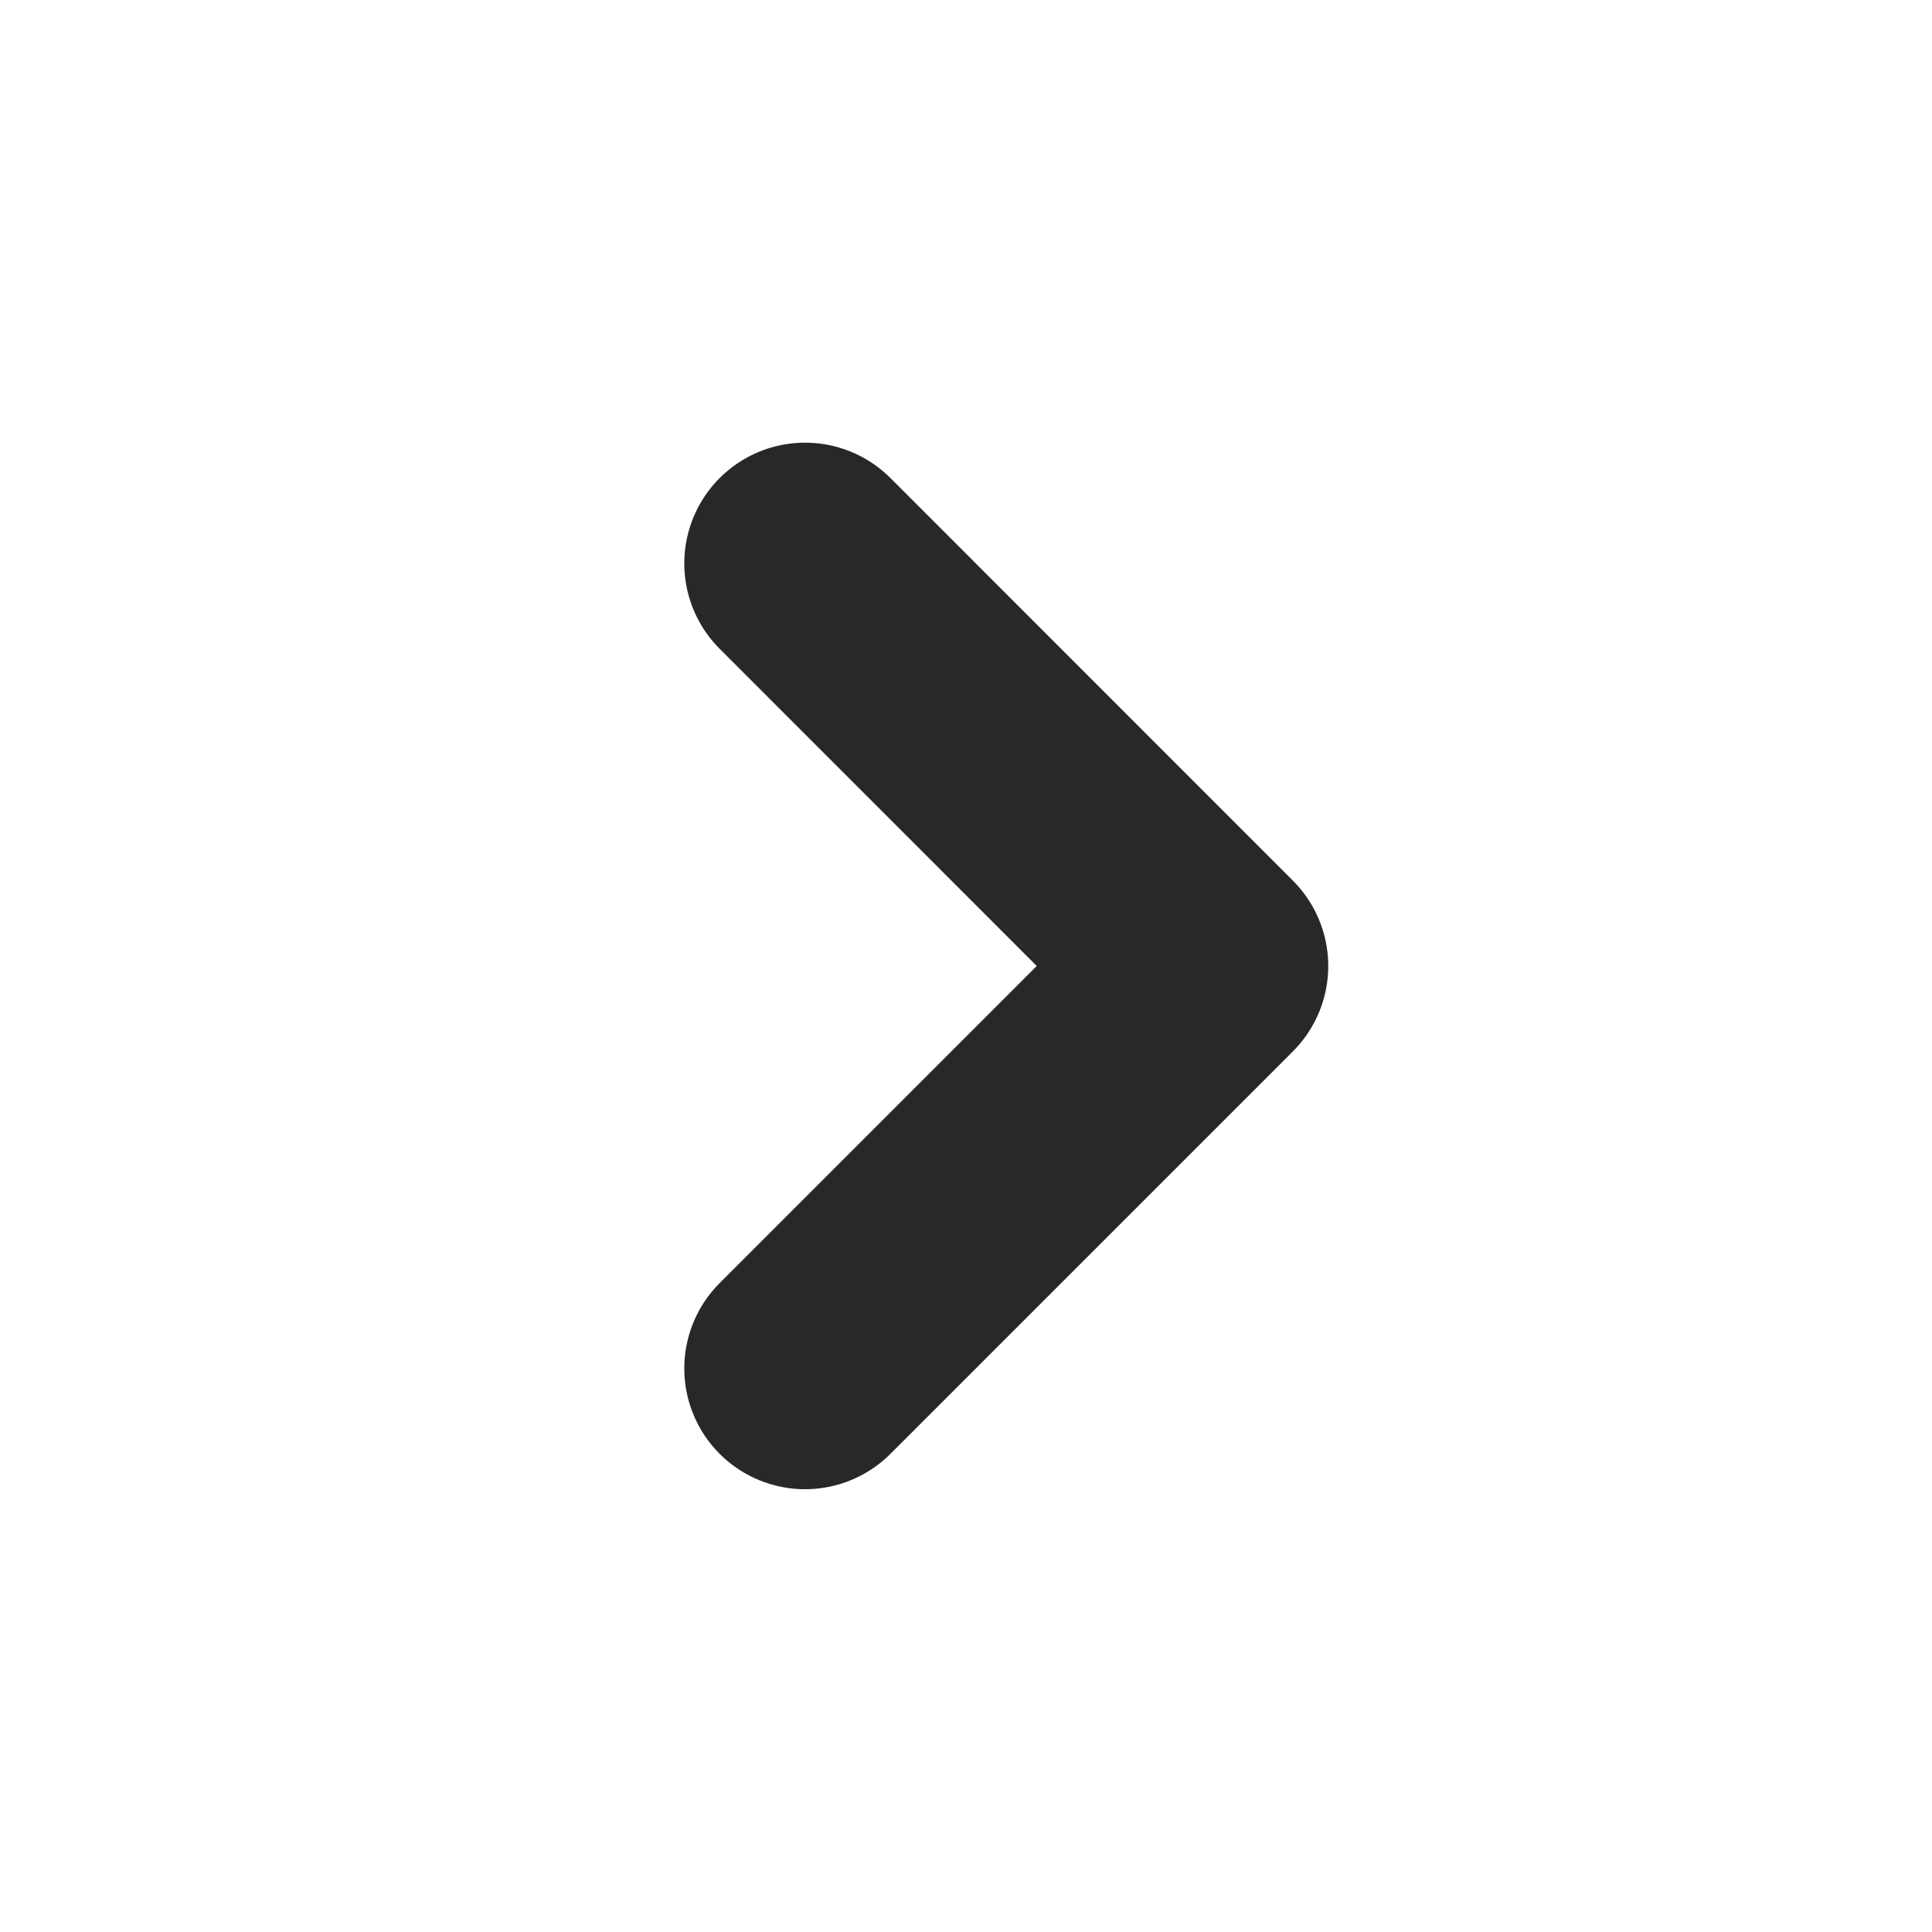 <svg xmlns="http://www.w3.org/2000/svg" width="16" height="16" viewBox="0 0 16 16" fill="none">
<path d="M6.667 11.333L10 8L6.667 4.666" stroke="#282828" stroke-width="2" stroke-linecap="round" stroke-linejoin="round"/>
</svg>